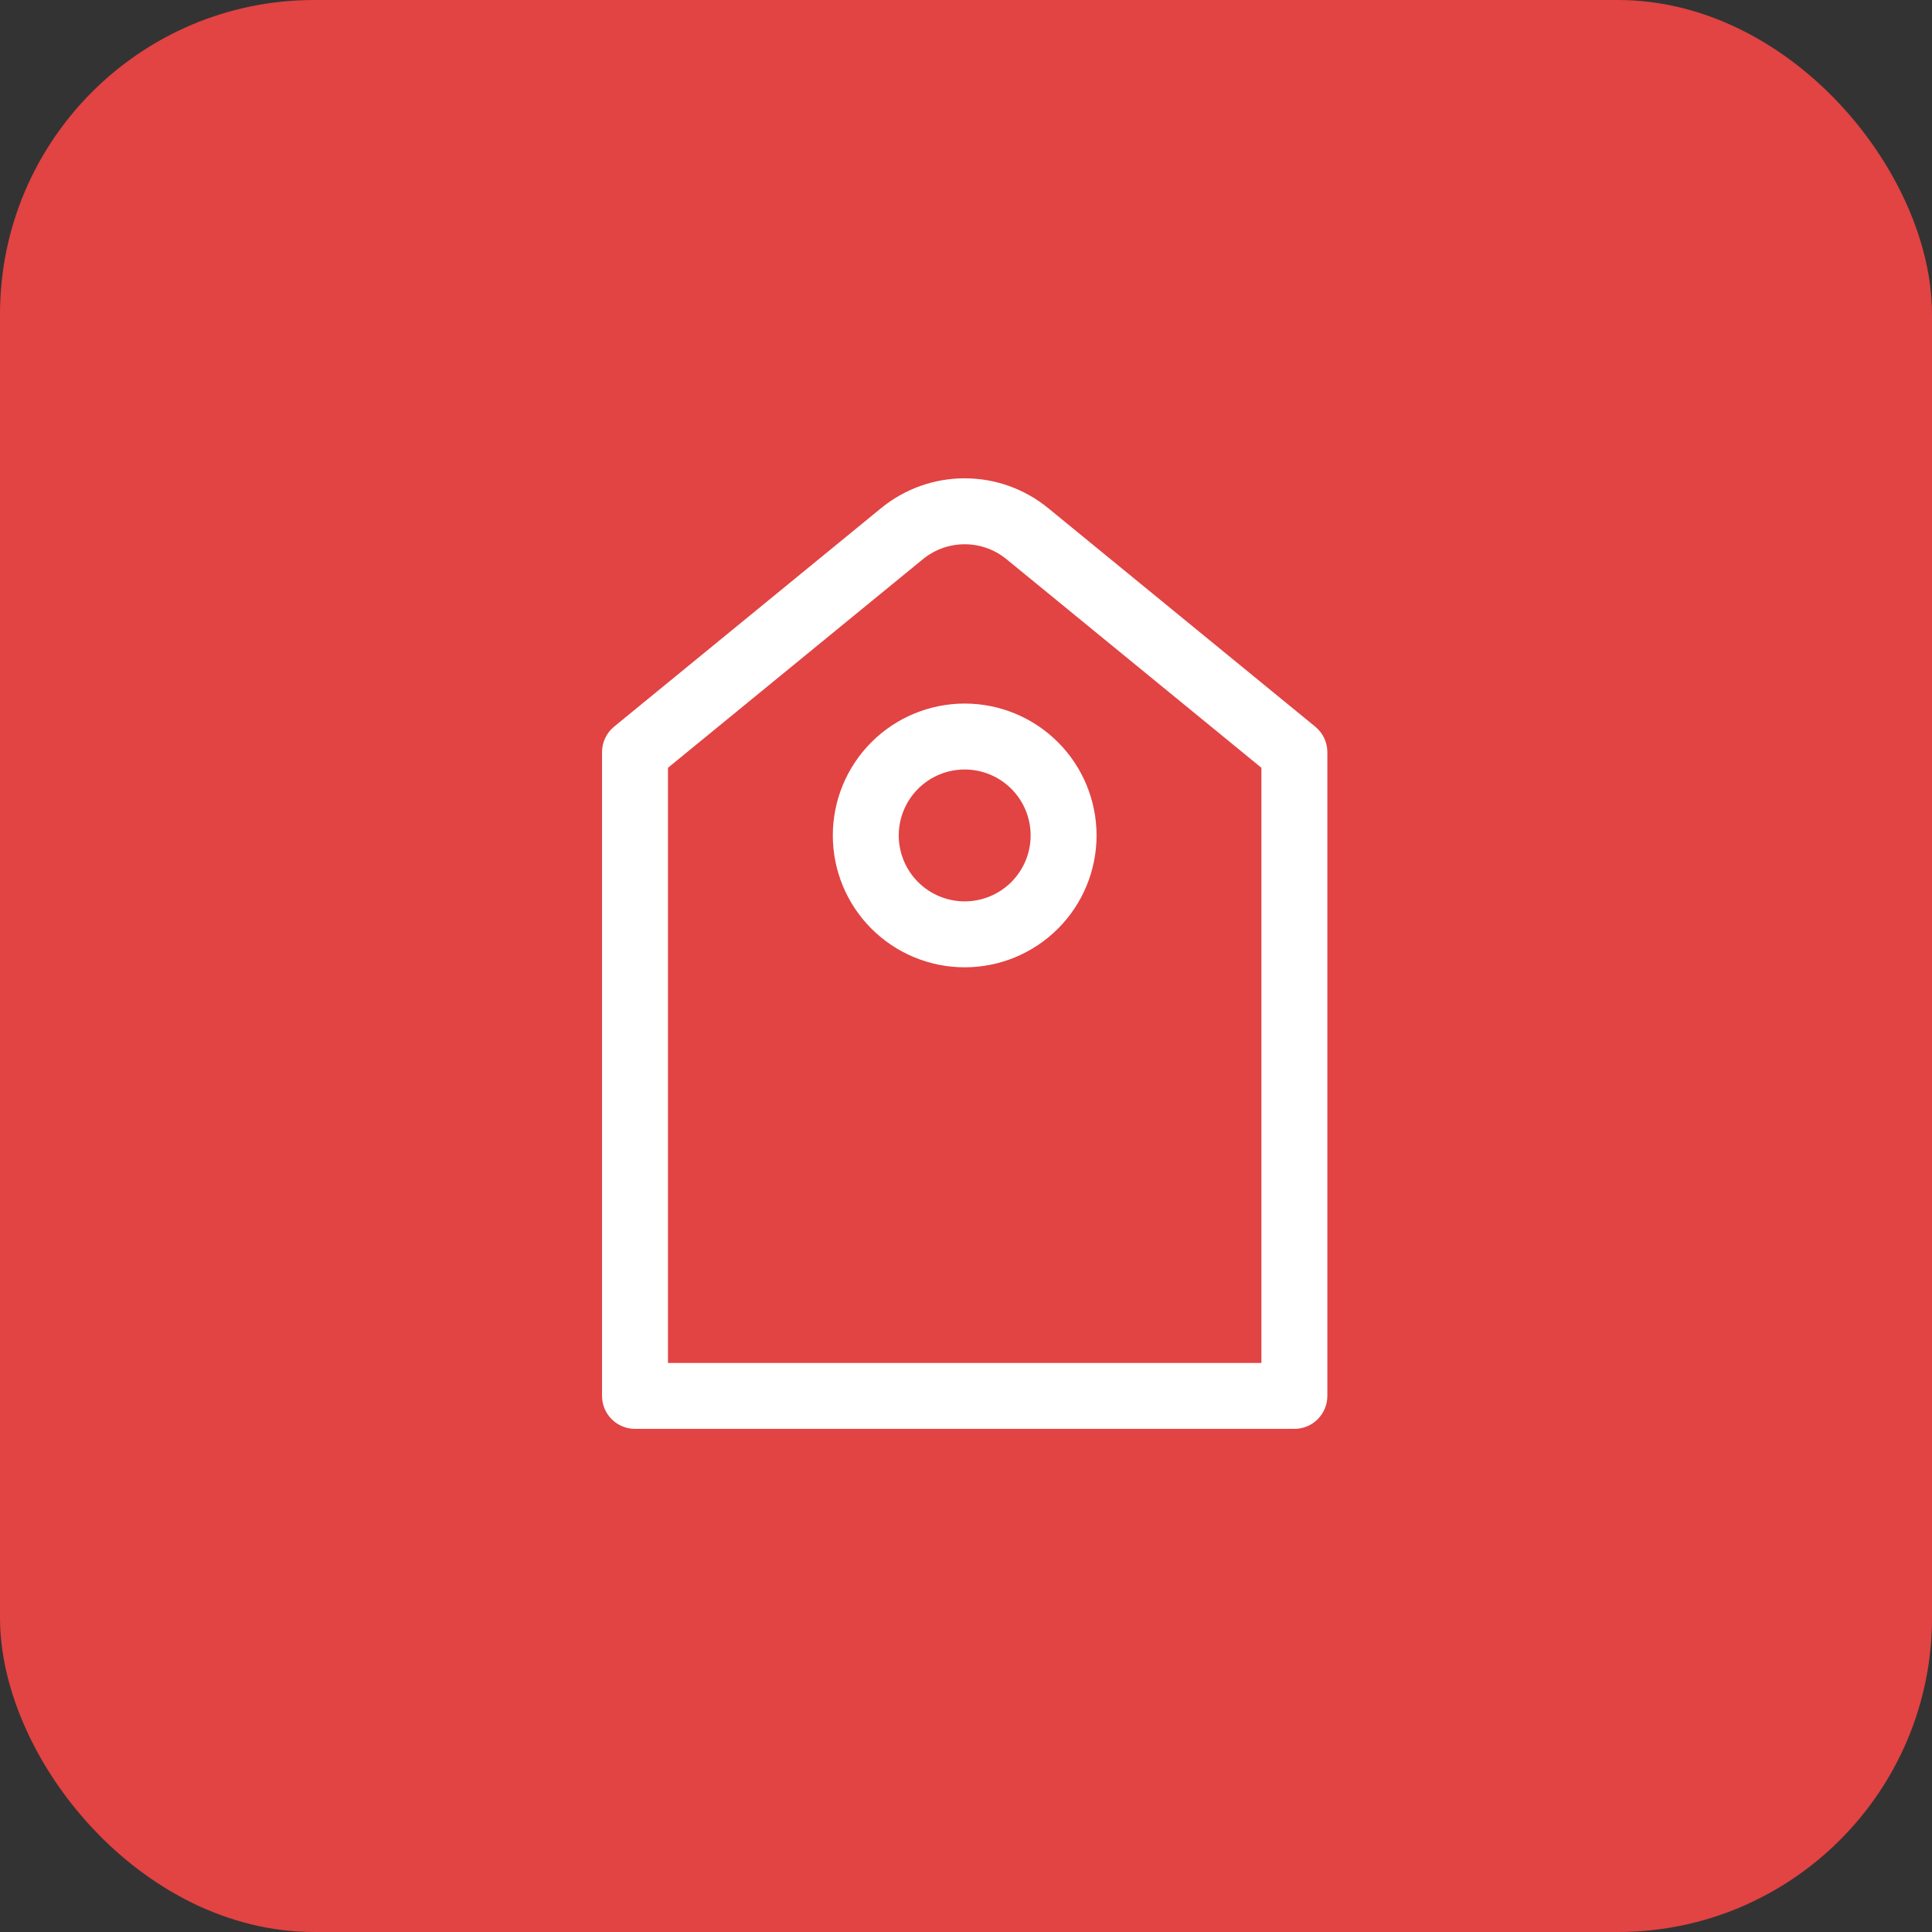<?xml version="1.0" encoding="UTF-8"?> <svg xmlns="http://www.w3.org/2000/svg" width="738" height="738" viewBox="0 0 738 738" fill="none"><rect x="0" y="0" width="738" height="738" fill="#333333" stroke="none"/><rect width="738" height="738" rx="120" fill="#E24343"></rect><path d="M255.156 293.283V520.625H481.844V293.283L384.444 213.589C379.945 209.911 374.312 207.901 368.5 207.901C362.688 207.901 357.055 209.911 352.556 213.589L255.156 293.283ZM400.387 194.094L502.397 277.566C503.843 278.745 505.01 280.232 505.811 281.918C506.613 283.604 507.029 285.446 507.031 287.313V533.219C507.031 536.559 505.704 539.762 503.343 542.124C500.981 544.486 497.778 545.812 494.438 545.812H242.563C239.222 545.812 236.019 544.486 233.657 542.124C231.296 539.762 229.969 536.559 229.969 533.219V287.313C229.968 285.448 230.38 283.607 231.177 281.921C231.975 280.235 233.136 278.748 234.578 277.566L336.587 194.094C345.588 186.73 356.858 182.707 368.487 182.707C380.116 182.707 391.387 186.73 400.387 194.094Z" fill="white"></path><path d="M368.5 344.312C375.18 344.312 381.587 341.659 386.31 336.935C391.034 332.212 393.688 325.805 393.688 319.125C393.688 312.445 391.034 306.038 386.31 301.315C381.587 296.591 375.18 293.938 368.5 293.938C361.82 293.938 355.413 296.591 350.69 301.315C345.966 306.038 343.312 312.445 343.312 319.125C343.312 325.805 345.966 332.212 350.69 336.935C355.413 341.659 361.82 344.312 368.5 344.312ZM368.5 369.5C355.14 369.5 342.327 364.193 332.879 354.746C323.432 345.298 318.125 332.485 318.125 319.125C318.125 305.765 323.432 292.952 332.879 283.504C342.327 274.057 355.14 268.75 368.5 268.75C381.86 268.75 394.673 274.057 404.12 283.504C413.568 292.952 418.875 305.765 418.875 319.125C418.875 332.485 413.568 345.298 404.12 354.746C394.673 364.193 381.86 369.5 368.5 369.5Z" fill="white"></path></svg> 
